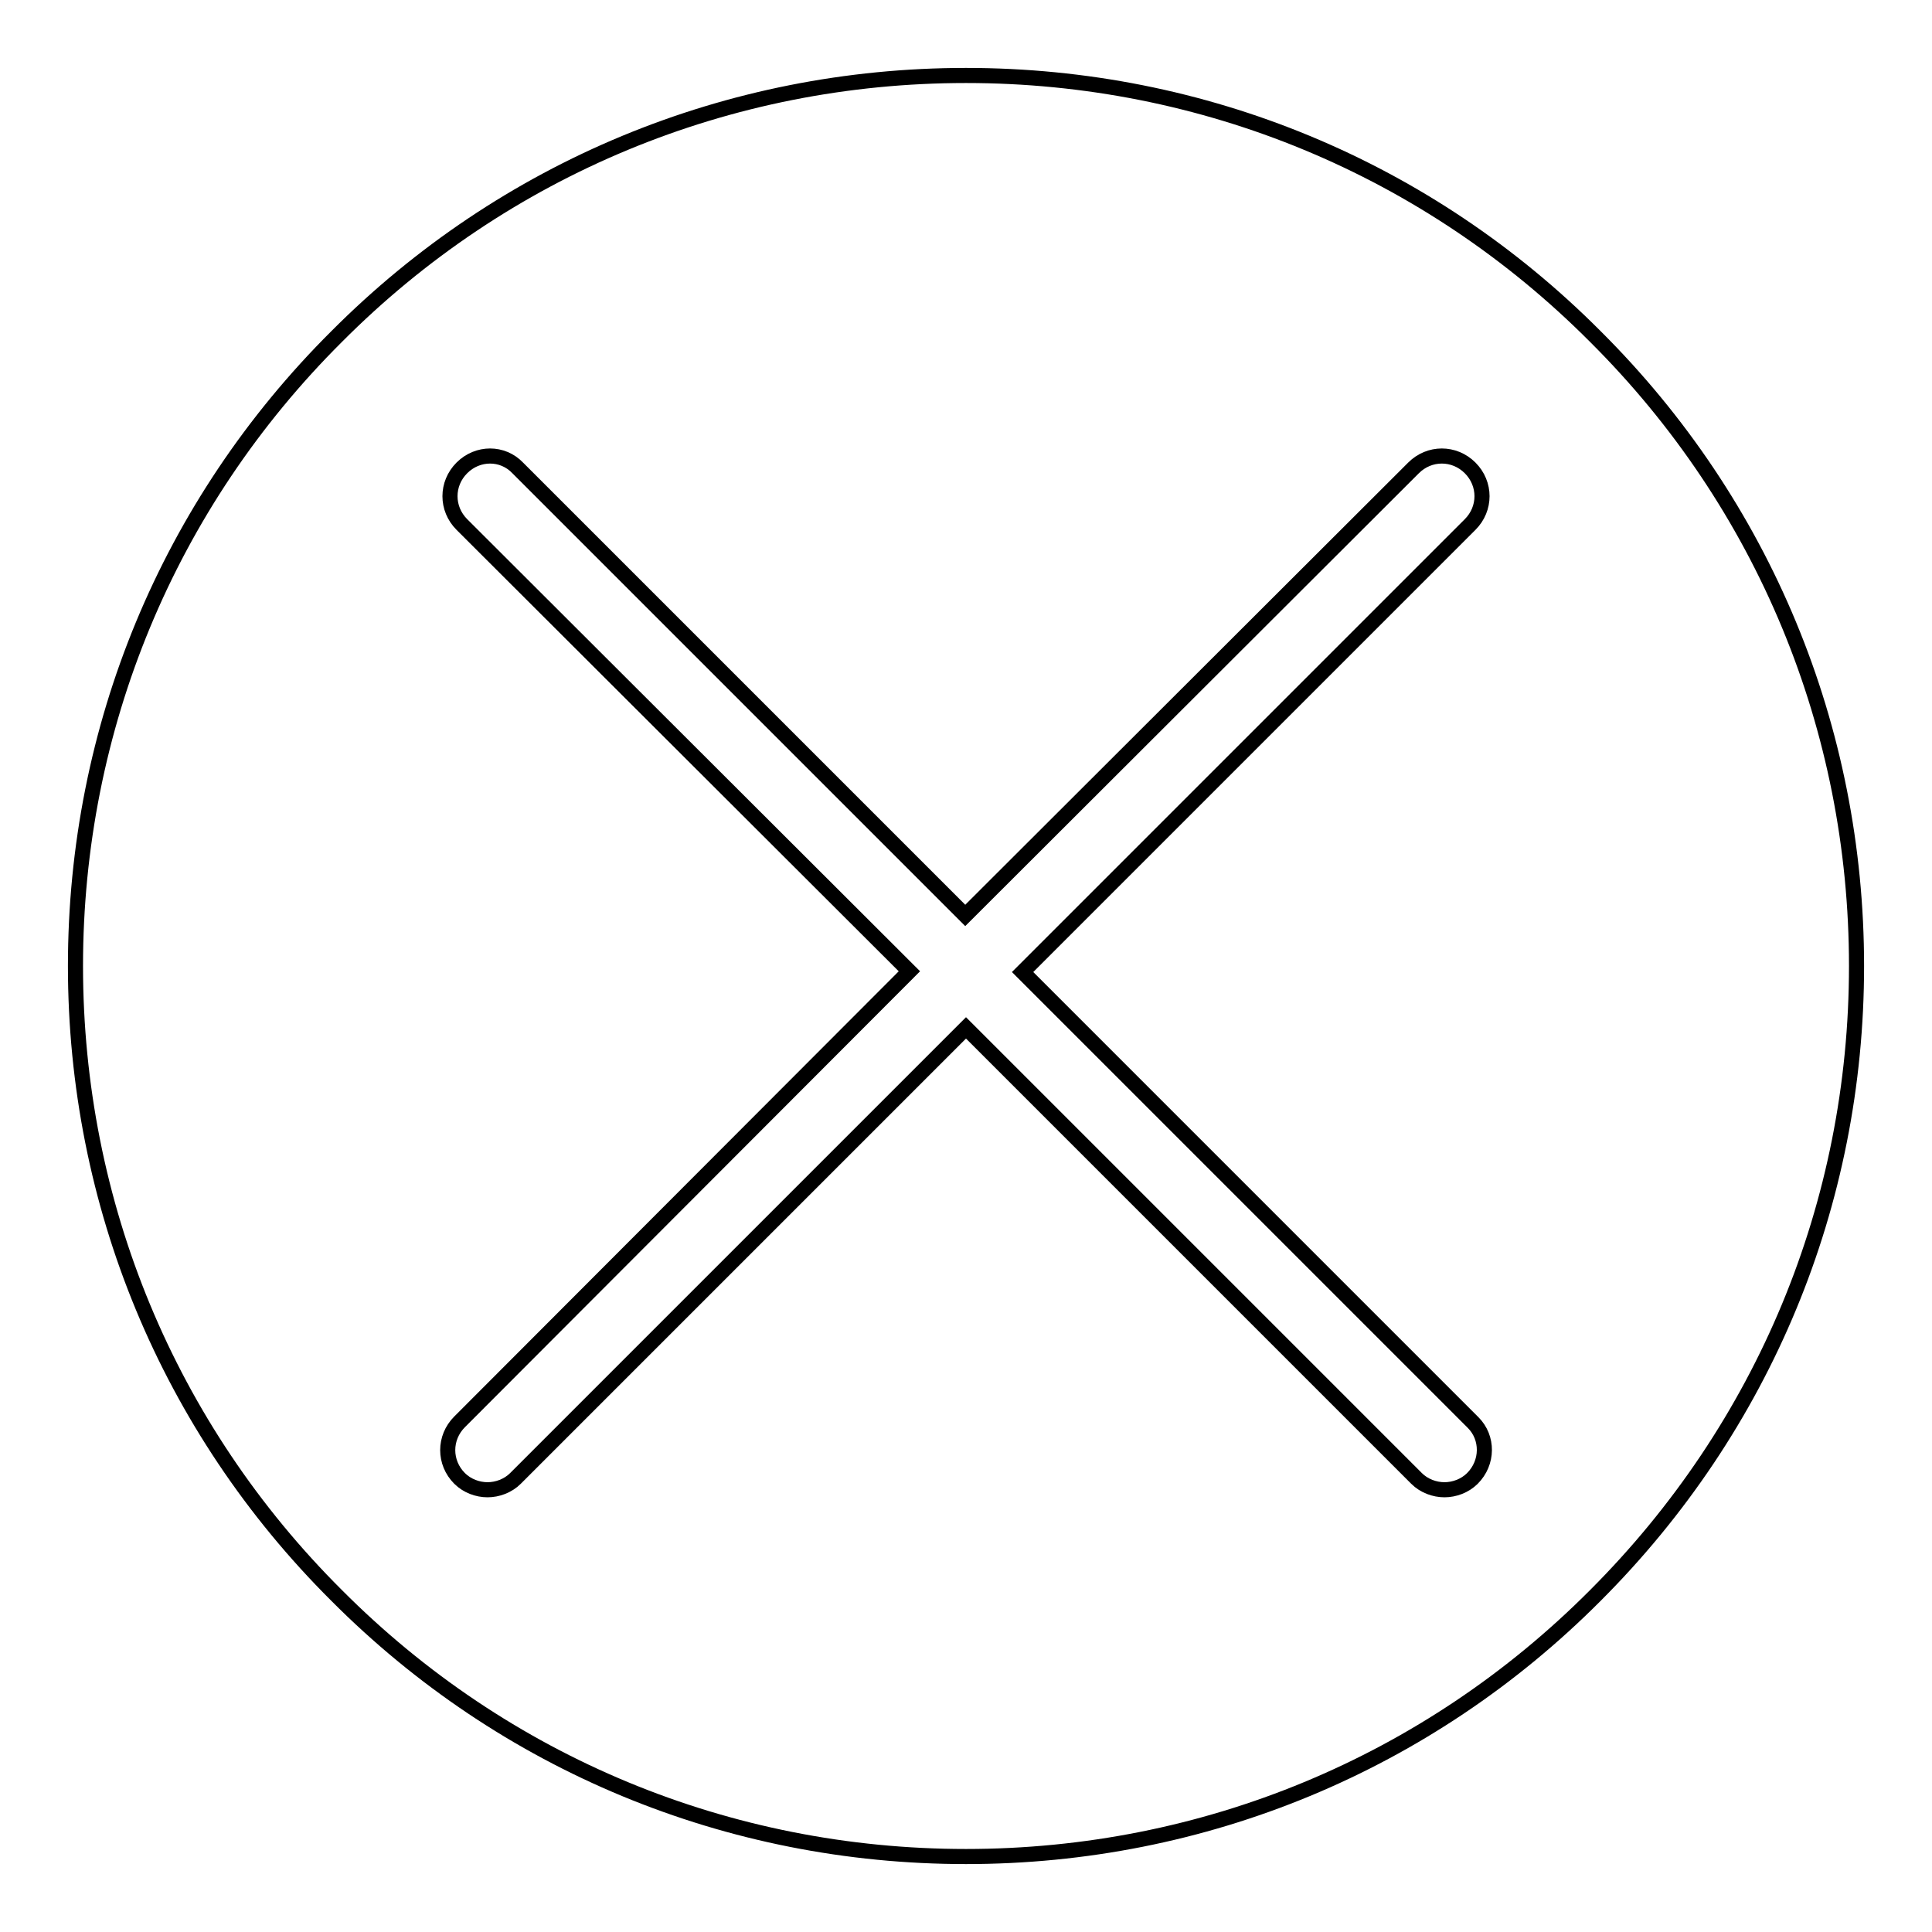 <?xml version="1.0" encoding="utf-8"?>
<!-- Svg Vector Icons : http://www.onlinewebfonts.com/icon -->
<!DOCTYPE svg PUBLIC "-//W3C//DTD SVG 1.1//EN" "http://www.w3.org/Graphics/SVG/1.1/DTD/svg11.dtd">
<svg version="1.1" xmlns="http://www.w3.org/2000/svg" xmlns:xlink="http://www.w3.org/1999/xlink" x="0px" y="0px" viewBox="0 0 256 256" enable-background="new 0 0 256 256" xml:space="preserve">
<g> <path stroke-width="2" fill-opacity="0" stroke="#000000"  d="M211.4,44.6C189.2,22.3,159.5,10,128,10c-31.5,0-61.2,12.3-83.4,34.6C22.3,66.8,10,96.5,10,128 c0,31.5,12.3,61.2,34.6,83.4C66.8,233.7,96.5,246,128,246c31.5,0,61.2-12.3,83.4-34.6c22.3-22.3,34.6-51.9,34.6-83.4 C246,96.5,233.7,66.8,211.4,44.6z M195.1,195.9c-1,1-2.4,1.5-3.7,1.5c-1.3,0-2.7-0.5-3.7-1.5L128,136.2l-59.7,59.7 c-1,1-2.4,1.5-3.7,1.5s-2.7-0.5-3.7-1.5c-2.1-2.1-2.1-5.4,0-7.5l59.6-59.7L61.2,69.5c-2.1-2.1-2.1-5.4,0-7.5c2.1-2.1,5.4-2.1,7.4,0 l59.3,59.3L187.3,62c2.1-2.1,5.4-2.1,7.5,0c2.1,2.1,2.1,5.4,0,7.5l-59.3,59.3l59.7,59.7C197.2,190.5,197.2,193.8,195.1,195.9z"/></g>
</svg>